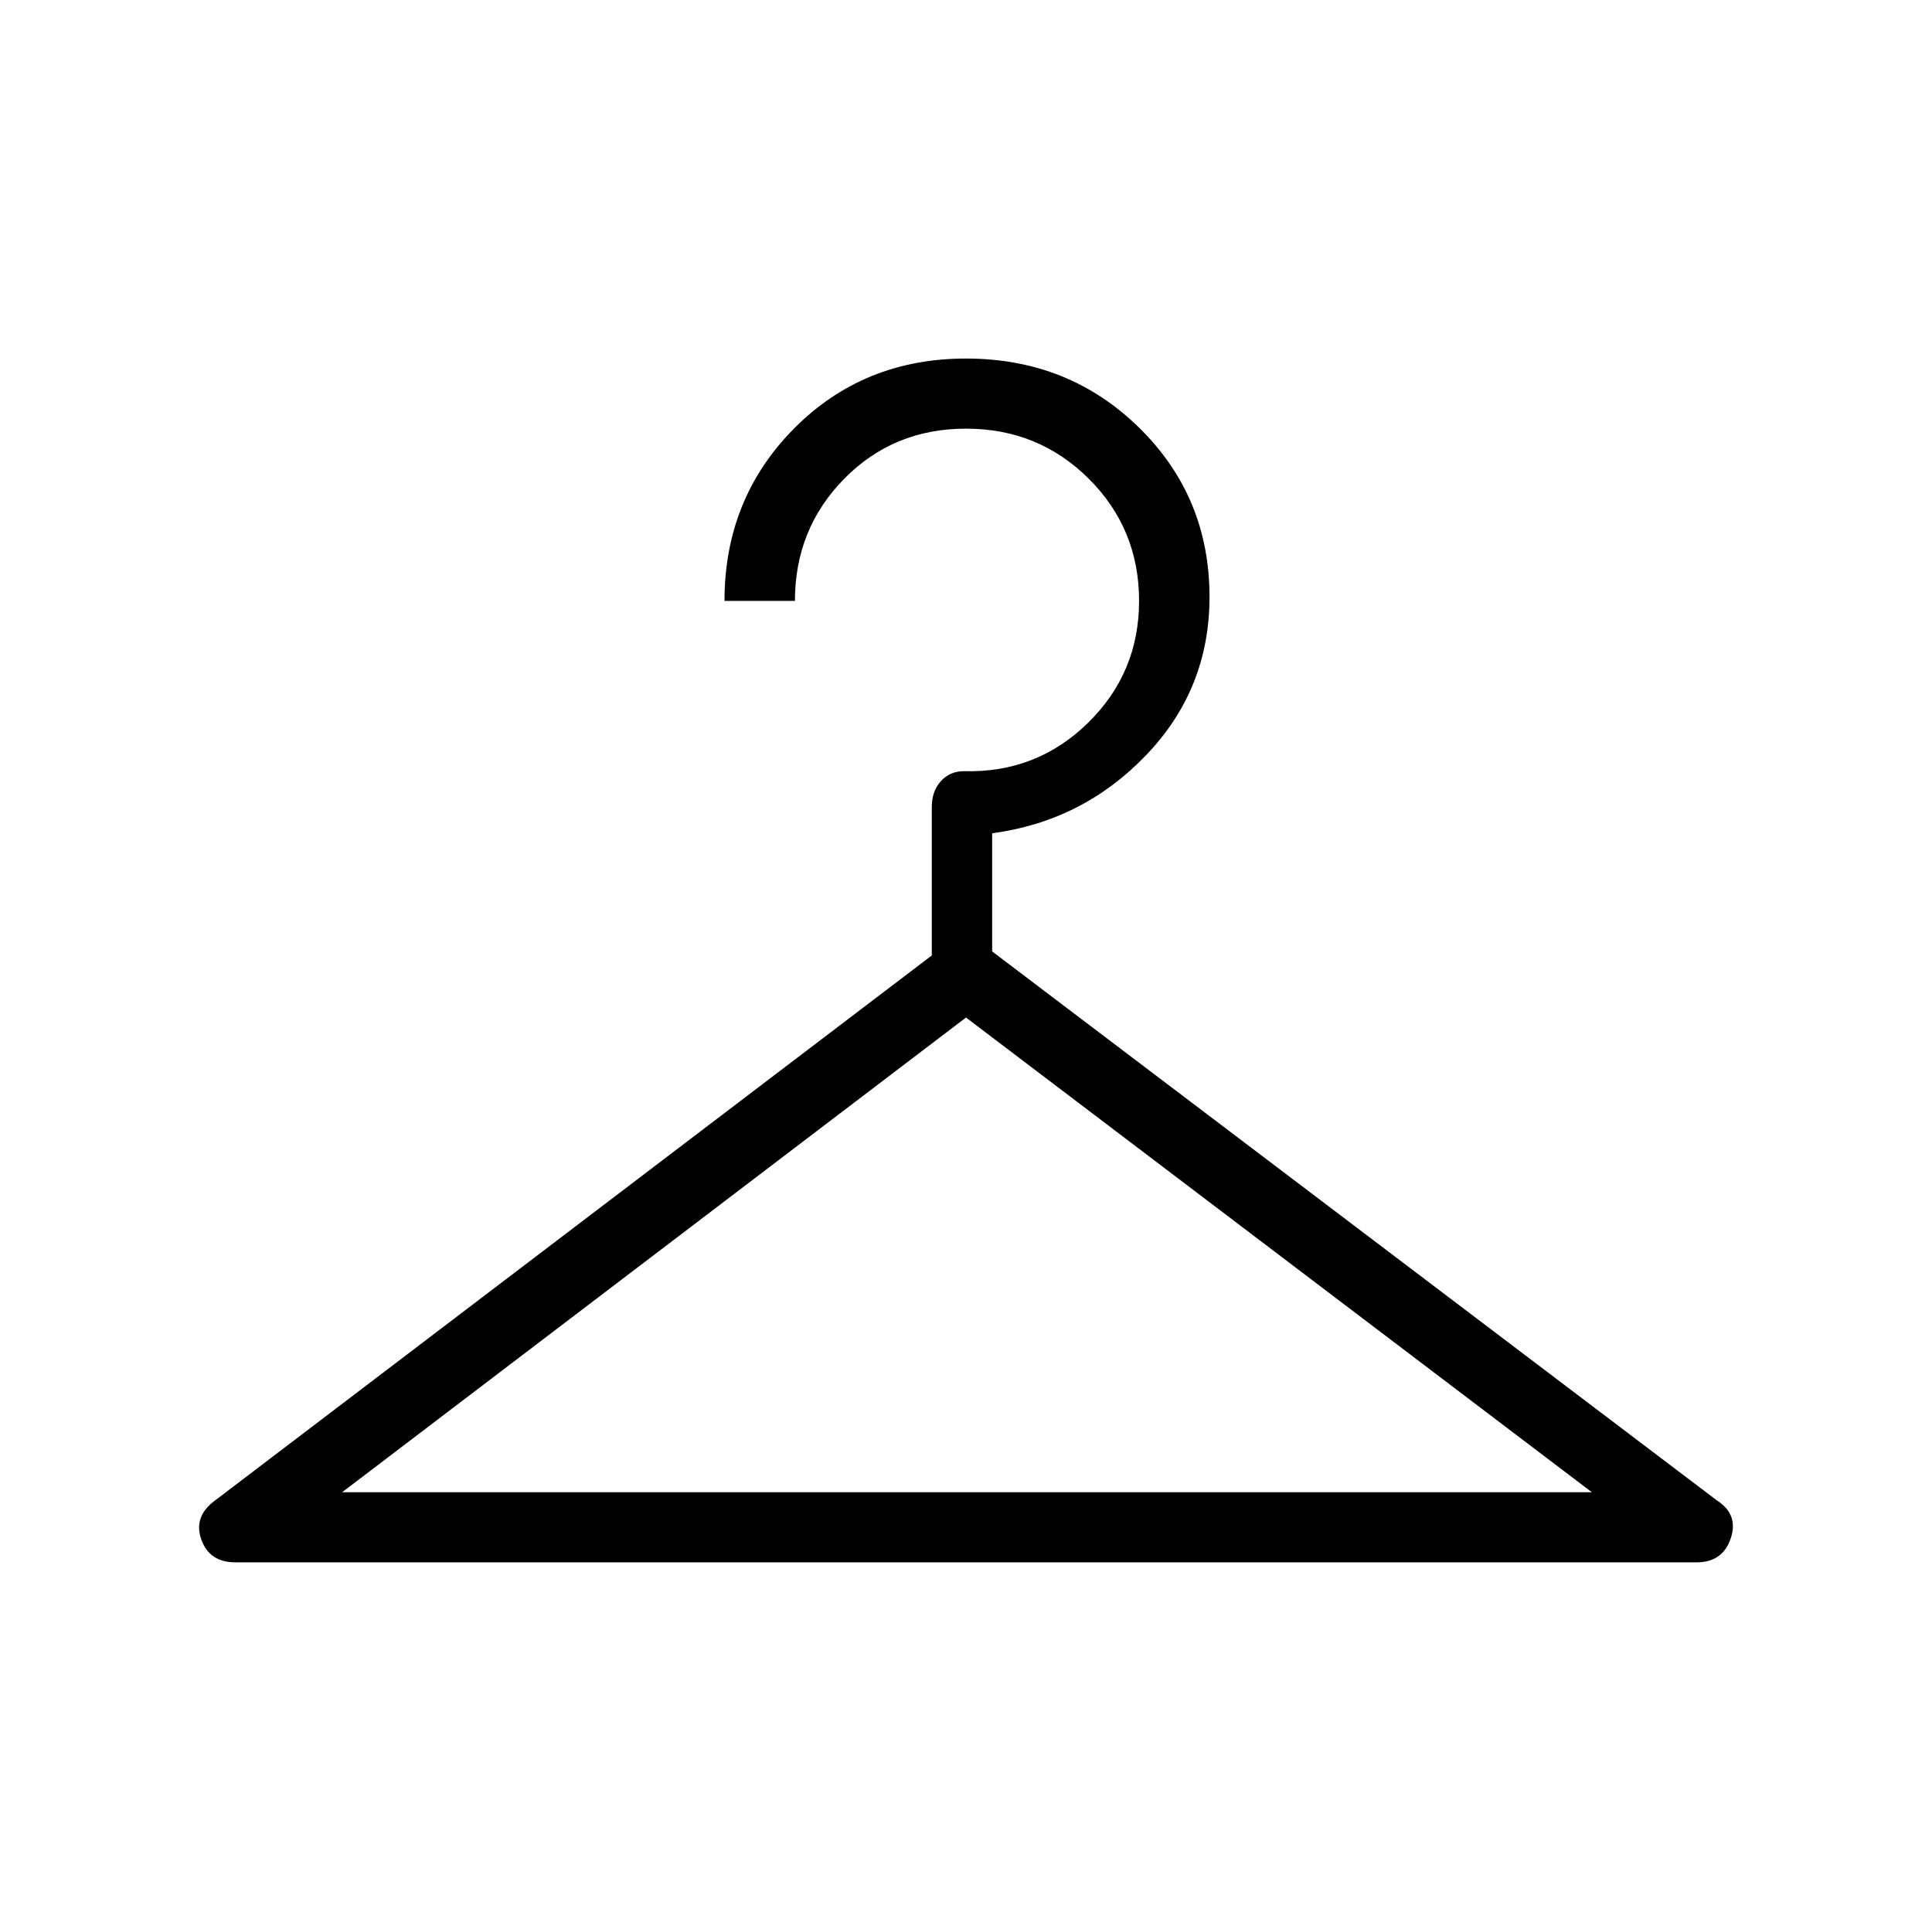 <svg width="206" height="205" viewBox="0 0 206 205" fill="none" xmlns="http://www.w3.org/2000/svg">
<path d="M25.106 166.563C23.247 166.563 22.031 165.744 21.458 164.107C20.886 162.47 21.387 161.082 22.96 159.943L99.352 101.86V86.058C99.352 84.919 99.674 83.993 100.318 83.281C100.962 82.57 101.784 82.214 102.785 82.214C107.935 82.356 112.334 80.648 115.982 77.089C119.63 73.53 121.454 69.188 121.454 64.063C121.454 58.938 119.666 54.596 116.09 51.037C112.513 47.478 108.15 45.698 103 45.698C97.85 45.698 93.523 47.478 90.018 51.037C86.513 54.596 84.76 58.938 84.76 64.063H77.25C77.25 56.802 79.718 50.681 84.653 45.698C89.589 40.715 95.704 38.224 103 38.224C110.296 38.224 116.447 40.68 121.454 45.591C126.461 50.503 128.965 56.517 128.965 63.636C128.965 70.184 126.712 75.808 122.205 80.505C117.699 85.203 112.227 87.979 105.79 88.834V101.432L183.04 159.943C184.613 160.939 185.114 162.292 184.542 164C183.97 165.709 182.754 166.563 180.894 166.563H25.106ZM36.479 159.089H169.735L103 108.479L36.479 159.089Z" fill="black"/>
</svg>
